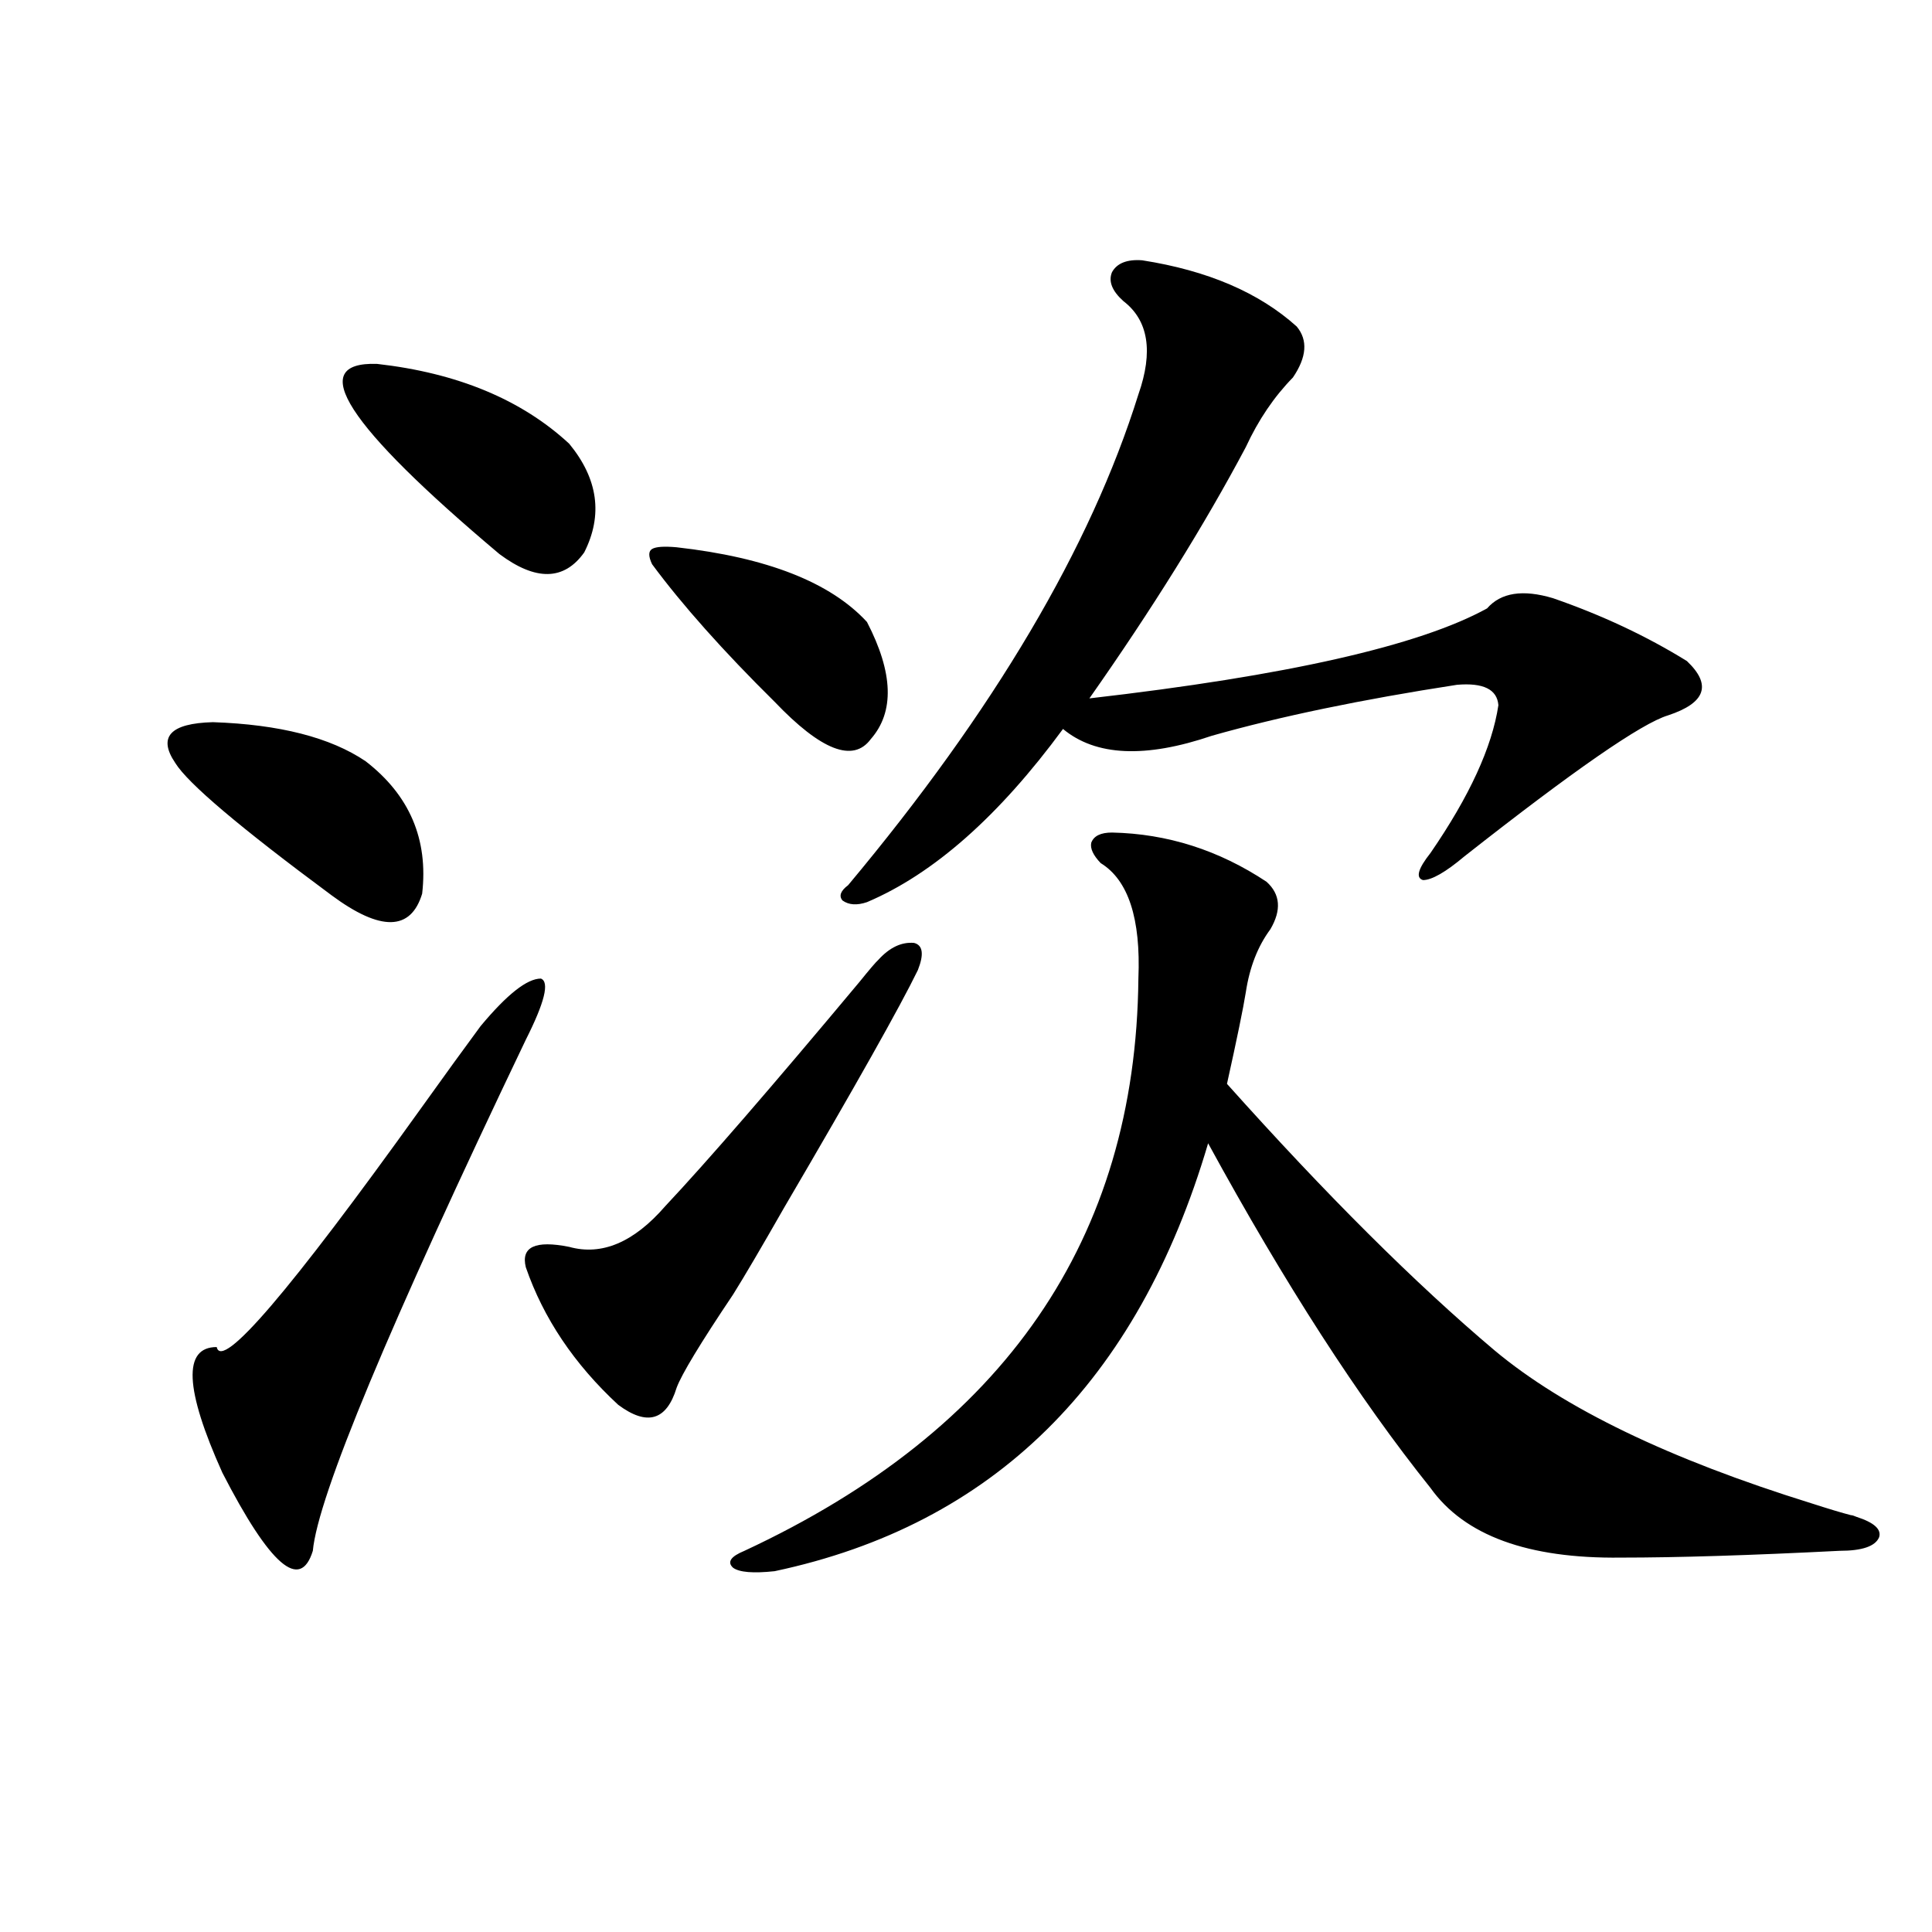 <?xml version="1.0" encoding="utf-8"?>
<!-- Generator: Adobe Illustrator 16.0.0, SVG Export Plug-In . SVG Version: 6.00 Build 0)  -->
<!DOCTYPE svg PUBLIC "-//W3C//DTD SVG 1.1//EN" "http://www.w3.org/Graphics/SVG/1.1/DTD/svg11.dtd">
<svg version="1.1" id="图层_1" xmlns="http://www.w3.org/2000/svg" xmlns:xlink="http://www.w3.org/1999/xlink" x="0px" y="0px"
	 width="1000px" height="1000px" viewBox="0 0 1000 1000" enable-background="new 0 0 1000 1000" xml:space="preserve">
<path d="M110.217,373.793c34.465,1.181,60.806,7.91,79.022,20.215c22.758,17.578,32.514,40.43,29.268,68.555
	c-5.854,19.336-21.463,19.638-46.828,0.879c-47.484-35.156-74.48-58.008-80.974-68.555
	C81.59,381.415,88.099,374.384,110.217,373.793z M248.75,531.117c13.658-16.397,24.055-24.609,31.219-24.609
	c4.543,1.758,1.951,12.305-7.805,31.641c-70.897,148.247-107.649,236.426-110.241,264.551c-6.509,21.094-22.119,7.622-46.828-40.43
	c-19.512-43.354-20.487-65.039-2.927-65.039c2.591,12.305,37.712-28.702,105.363-123.047
	C230.534,556.028,240.945,541.664,248.75,531.117z M195.093,188.344c41.615,4.696,74.785,18.457,99.509,41.309
	c14.954,18.169,17.561,36.914,7.805,56.25c-10.411,14.653-25.045,14.941-43.901,0.879
	C179.148,219.984,158.021,187.177,195.093,188.344z M454.599,496.84c5.854-6.44,12.027-9.366,18.536-8.789
	c4.543,1.181,5.198,5.864,1.951,14.063c-9.115,18.759-32.194,59.766-69.267,123.047c-11.707,20.517-20.487,35.458-26.341,44.824
	c-16.92,25.2-26.676,41.309-29.268,48.34c-5.213,17.001-15.289,19.927-30.243,8.789c-22.773-21.094-38.703-44.824-47.804-71.191
	c-2.606-10.547,4.878-14.063,22.438-10.547c16.905,4.696,33.49-2.335,49.755-21.094c21.463-22.852,54.953-61.523,100.485-116.016
	C450.041,501.825,453.288,498.021,454.599,496.84z M337.528,292.055c-1.951-4.093-1.951-6.729,0-7.91
	c1.951-1.167,6.174-1.456,12.683-0.879c46.828,5.273,79.663,18.169,98.534,38.672c13.658,26.367,14.299,46.582,1.951,60.645
	c-9.115,12.305-25.7,5.864-49.755-19.336C374.266,336.879,353.138,313.148,337.528,292.055z M575.571,430.922
	c28.612,0.591,55.273,9.091,79.998,25.488c7.149,6.454,7.805,14.653,1.951,24.609c-6.509,8.789-10.731,19.638-12.683,32.52
	c-1.311,8.212-4.558,24.032-9.756,47.461c51.371,57.431,97.559,103.423,138.533,137.988c35.762,29.883,90.395,56.25,163.898,79.102
	c9.101,2.938,15.93,4.985,20.487,6.152c0.641,0,1.616,0.302,2.927,0.879c9.101,2.938,13.003,6.454,11.707,10.547
	c-1.951,4.696-8.78,7.031-20.487,7.031c-46.188,2.349-83.9,3.516-113.168,3.516c-48.139,0.591-80.974-11.426-98.534-36.035
	c-37.072-46.28-75.455-105.757-115.119-178.418c-36.432,123.638-111.217,197.466-224.385,221.484
	c-11.066,1.181-18.216,0.591-21.463-1.758c-3.262-2.925-1.311-5.851,5.854-8.789c134.631-62.69,202.587-161.417,203.897-296.191
	c1.296-31.05-5.213-50.977-19.512-59.766c-3.902-4.093-5.533-7.608-4.878-10.547C566.136,432.68,569.718,430.922,575.571,430.922z
	 M591.181,134.73c33.811,5.273,60.486,16.699,79.998,34.277c5.854,7.031,5.198,15.82-1.951,26.367
	c-9.756,9.97-17.896,21.973-24.39,36.035c-21.463,40.43-48.459,83.798-80.974,130.078c102.102-11.714,170.728-27.246,205.849-46.582
	c7.149-8.198,18.536-9.956,34.146-5.273c25.365,8.789,48.444,19.638,69.267,32.52c13.003,12.305,9.756,21.685-9.756,28.125
	c-13.658,4.106-48.779,28.427-105.363,72.949c-9.756,8.212-16.92,12.305-21.463,12.305c-3.902-1.167-2.606-5.851,3.902-14.063
	c20.152-29.292,31.859-54.78,35.121-76.465c-0.655-8.198-7.805-11.714-21.463-10.547c-49.435,7.622-91.705,16.411-126.826,26.367
	c-34.48,11.728-60.166,10.547-77.071-3.516c-33.17,45.126-66.995,75.009-101.461,89.648c-5.213,1.758-9.436,1.47-12.683-0.879
	c-1.951-2.335-0.976-4.972,2.927-7.91c75.44-90.226,125.516-174.902,150.24-254.004c7.805-22.261,5.198-38.37-7.805-48.34
	c-5.854-5.273-7.805-10.245-5.854-14.941C578.163,136.2,583.376,134.153,591.181,134.73z"/>
</svg>
